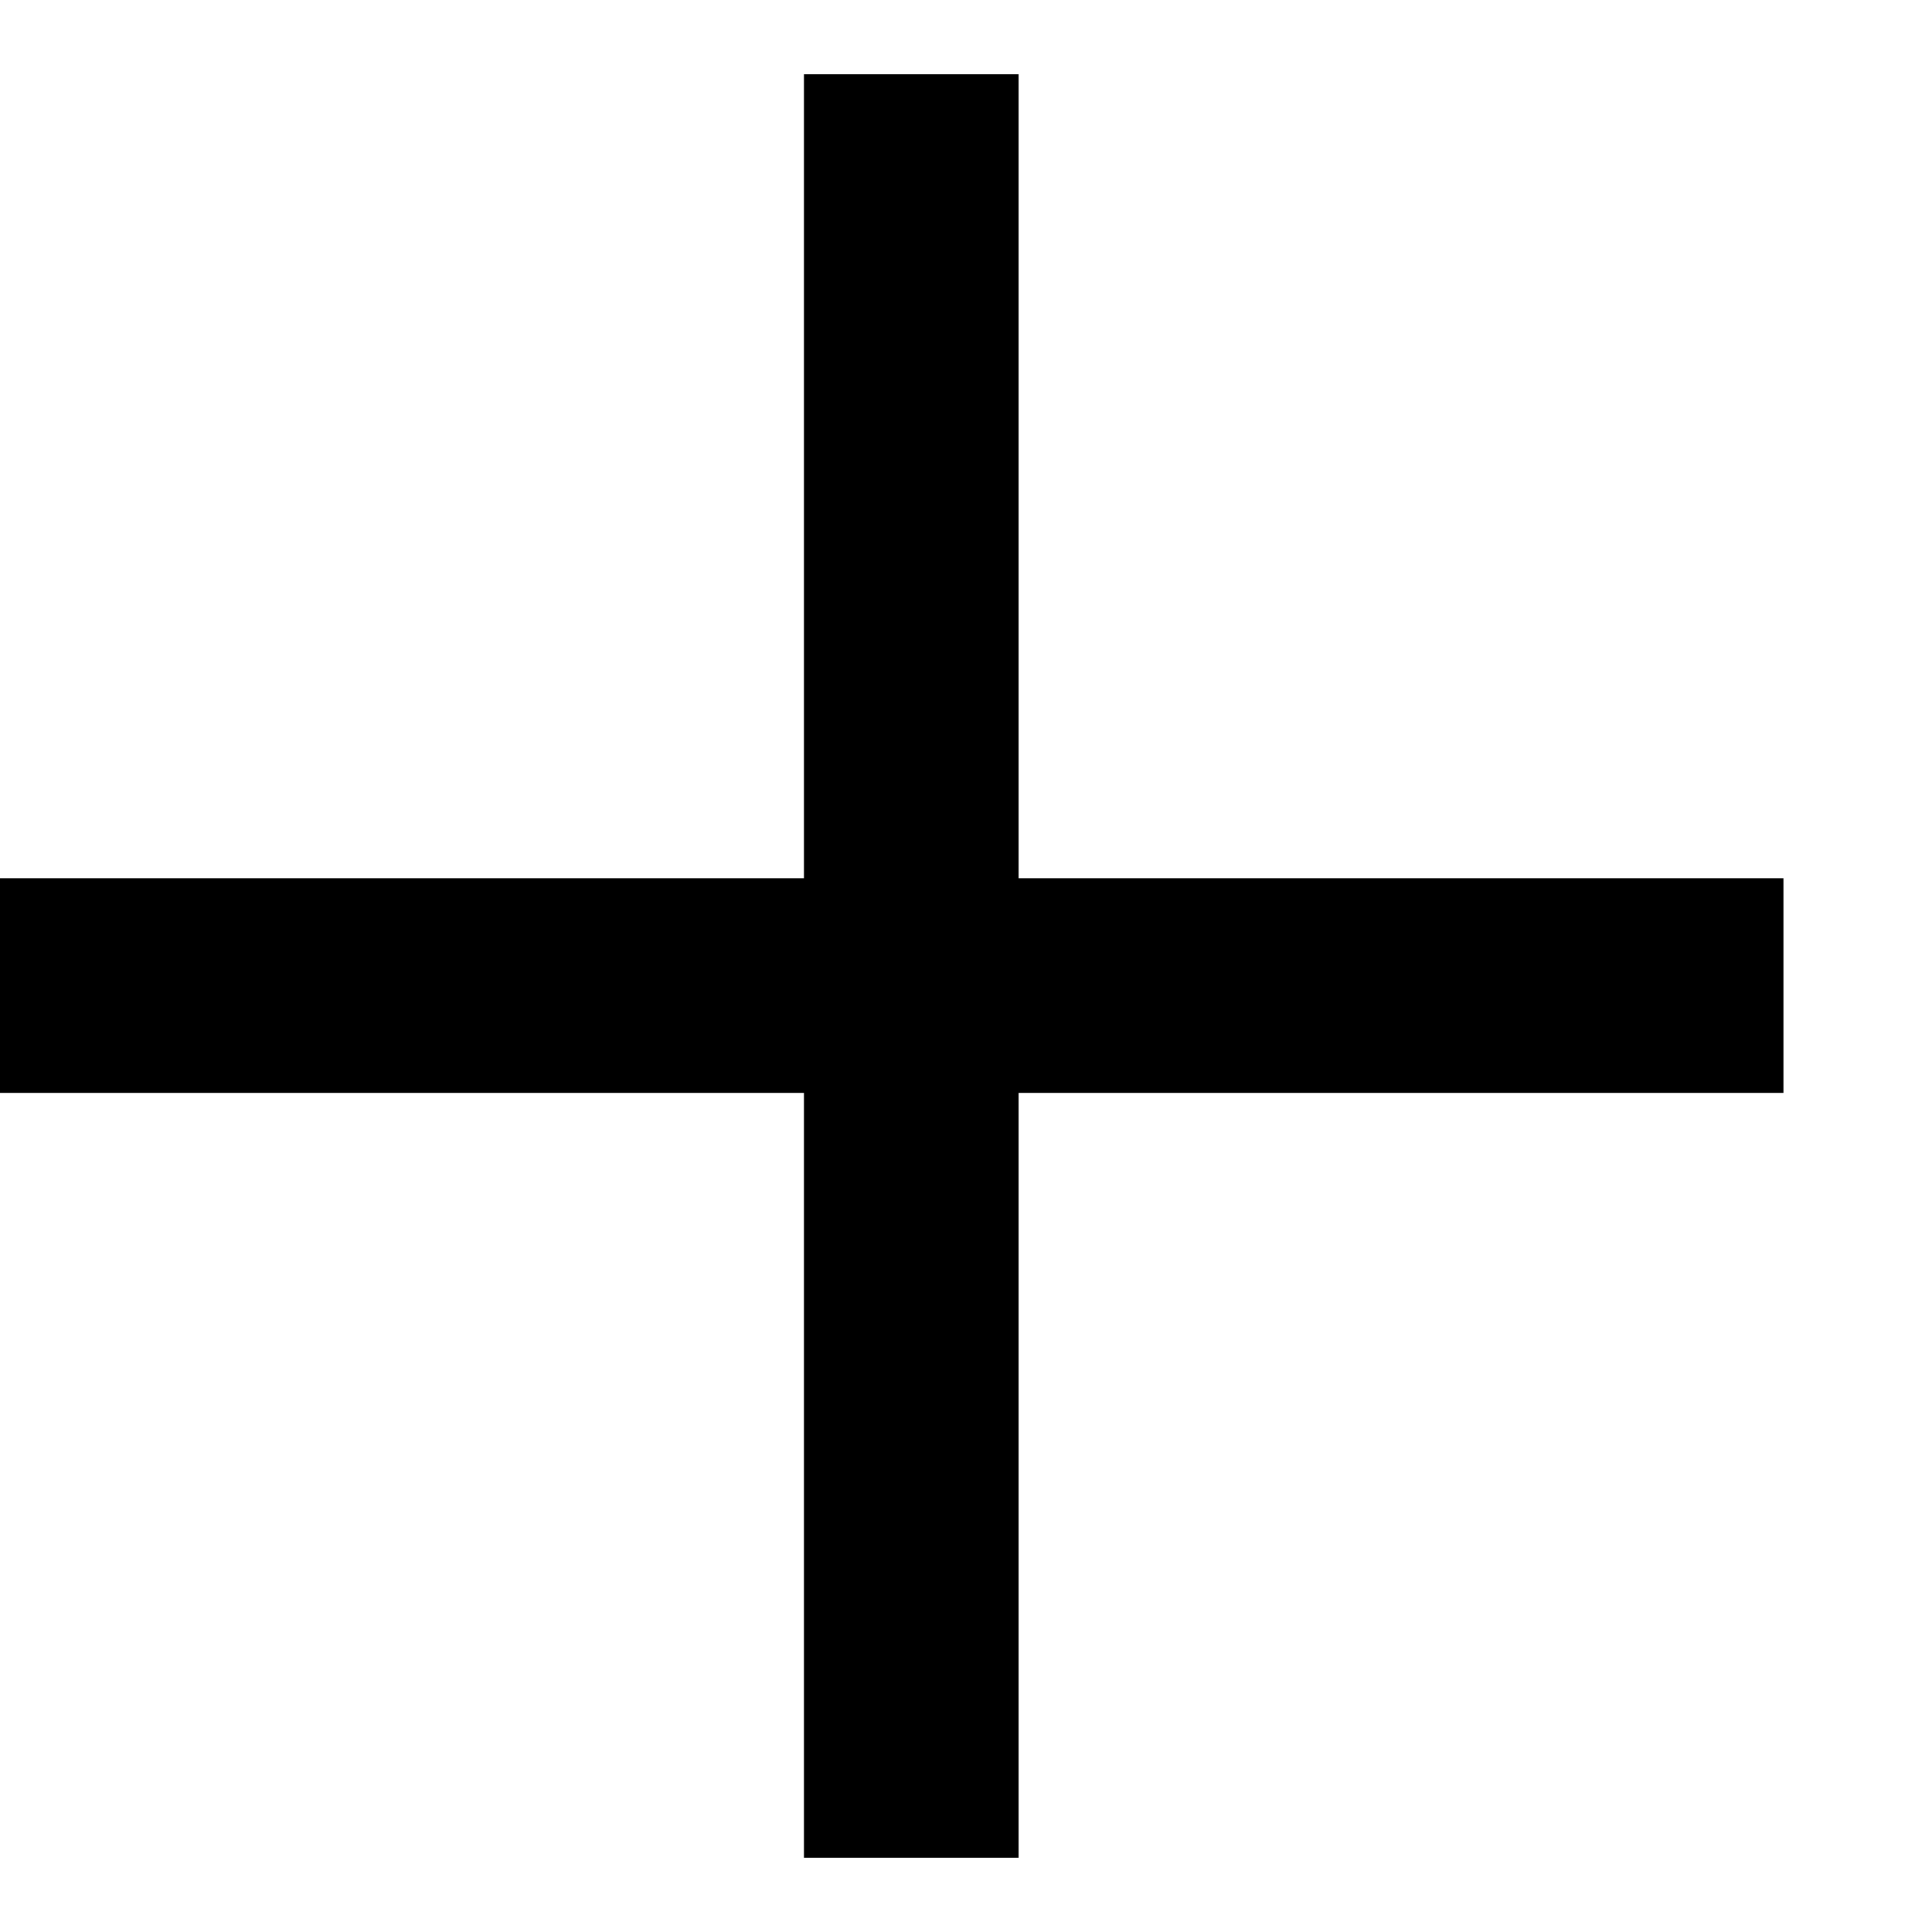 <?xml version="1.0" encoding="UTF-8"?>
<svg width="9px" height="9px" viewBox="0 0 9 9" version="1.1" xmlns="http://www.w3.org/2000/svg" xmlns:xlink="http://www.w3.org/1999/xlink">
    <!-- Generator: Sketch 51.2 (57519) - http://www.bohemiancoding.com/sketch -->
    <title>Group 3</title>
    <desc>Created with Sketch.</desc>
    <defs></defs>
    <g id="Page-1---Desktop" stroke="none" stroke-width="1" fill="none" fill-rule="evenodd">
        <g id="Downloads-Landing" transform="translate(-333, -1023)" fill="#000000">
            <g id="DESIGN">
                <g id="Group-3" transform="translate(333, 1023)">
                    <rect id="Rectangle" transform="translate(4.154, 4.5) rotate(90) translate(-4.154, -4.5) " x="3.745" y="0.346" width="1" height="8.308"></rect>
                    <rect id="Rectangle" x="3.745" y="0.346" width="1" height="8.308"></rect>
                </g>
            </g>
        </g>
    </g>
</svg>